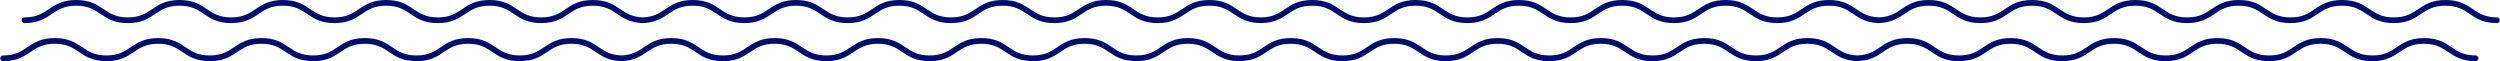 <svg xmlns="http://www.w3.org/2000/svg" id="b" viewBox="0 0 1051 25.7"><defs><style>.d{fill:#000d6d;stroke-width:0px;}</style></defs><g id="c"><path class="d" d="m1049.81,7.31c-5.07,0-7.56-1.68-10.19-3.45-2.82-1.9-5.73-3.86-11.53-3.86s-8.71,1.96-11.53,3.86c-2.64,1.78-5.13,3.45-10.19,3.45s-7.56-1.68-10.19-3.45c-2.82-1.9-5.73-3.86-11.53-3.86s-8.71,1.96-11.53,3.86c-2.64,1.78-5.13,3.45-10.19,3.45s-7.56-1.68-10.2-3.45c-2.82-1.9-5.73-3.86-11.53-3.86s-8.71,1.96-11.53,3.86c-2.64,1.78-5.13,3.45-10.19,3.45s-7.56-1.68-10.19-3.45c-2.82-1.9-5.73-3.86-11.53-3.86s-8.71,1.96-11.53,3.86c-2.64,1.78-5.13,3.45-10.19,3.45s-7.56-1.68-10.2-3.45c-2.82-1.9-5.73-3.86-11.53-3.86s-8.71,1.96-11.53,3.86c-2.64,1.78-5.13,3.45-10.19,3.45s-7.56-1.68-10.2-3.45c-2.82-1.9-5.73-3.86-11.53-3.86s-8.71,1.96-11.53,3.86c-2.5,1.69-4.88,3.28-9.45,3.44-4.57-.16-6.95-1.75-9.45-3.44-2.82-1.9-5.73-3.86-11.53-3.86s-8.71,1.96-11.53,3.86c-2.64,1.78-5.13,3.45-10.19,3.45s-7.56-1.68-10.19-3.45c-2.82-1.9-5.73-3.86-11.53-3.86s-8.71,1.96-11.53,3.86c-2.64,1.78-5.13,3.45-10.19,3.45s-7.56-1.68-10.19-3.45c-2.82-1.9-5.73-3.86-11.53-3.86s-8.71,1.96-11.53,3.86c-2.64,1.78-5.13,3.45-10.19,3.45s-7.56-1.68-10.19-3.45c-2.82-1.9-5.73-3.86-11.53-3.86s-8.71,1.96-11.53,3.86c-2.64,1.78-5.13,3.45-10.19,3.45s-7.56-1.68-10.2-3.45c-2.82-1.9-5.73-3.86-11.53-3.86s-8.71,1.96-11.53,3.86c-2.64,1.78-5.13,3.45-10.19,3.45s-7.56-1.68-10.2-3.45c-2.82-1.9-5.73-3.86-11.53-3.86s-8.71,1.96-11.53,3.86c-2.62,1.76-5.1,3.43-10.1,3.45-5-.02-7.48-1.69-10.1-3.45-2.82-1.9-5.73-3.86-11.53-3.86s-8.71,1.96-11.53,3.86c-2.64,1.78-5.13,3.45-10.19,3.45s-7.56-1.68-10.19-3.45c-2.82-1.9-5.73-3.86-11.53-3.86s-8.71,1.96-11.53,3.86c-2.64,1.78-5.13,3.45-10.19,3.45s-7.56-1.68-10.19-3.45c-2.82-1.9-5.73-3.86-11.53-3.86s-8.71,1.96-11.53,3.86c-2.64,1.78-5.13,3.45-10.19,3.45s-7.56-1.68-10.19-3.45c-2.82-1.9-5.73-3.86-11.53-3.86s-8.71,1.96-11.53,3.86c-2.64,1.78-5.13,3.45-10.19,3.45s-7.56-1.68-10.2-3.45c-2.82-1.9-5.73-3.86-11.53-3.86s-8.71,1.96-11.53,3.86c-2.64,1.78-5.13,3.45-10.19,3.45s-7.56-1.68-10.2-3.45c-2.82-1.9-5.73-3.86-11.53-3.86s-8.71,1.96-11.53,3.86c-2.5,1.69-4.88,3.28-9.45,3.44-4.57-.16-6.95-1.75-9.45-3.44-2.82-1.9-5.73-3.86-11.53-3.86s-8.71,1.96-11.53,3.86c-2.64,1.78-5.13,3.45-10.19,3.45s-7.56-1.68-10.2-3.45c-2.82-1.9-5.73-3.86-11.53-3.86s-8.71,1.96-11.53,3.86c-2.64,1.78-5.13,3.45-10.19,3.45s-7.56-1.68-10.19-3.45c-2.82-1.9-5.73-3.86-11.53-3.86s-8.71,1.96-11.53,3.86c-2.64,1.78-5.13,3.45-10.19,3.45s-7.56-1.68-10.19-3.45c-2.82-1.9-5.73-3.86-11.53-3.86s-8.71,1.96-11.53,3.86c-2.64,1.78-5.13,3.45-10.19,3.45s-7.56-1.68-10.2-3.45c-2.82-1.9-5.73-3.86-11.53-3.86s-8.71,1.96-11.53,3.86c-2.64,1.78-5.13,3.45-10.19,3.45s-7.56-1.68-10.2-3.45c-2.82-1.9-5.73-3.86-11.53-3.86s-8.71,1.96-11.53,3.86c-2.64,1.78-5.13,3.45-10.2,3.45-.66,0-1.2.54-1.2,1.2s.54,1.2,1.2,1.2c5.8,0,8.71-1.96,11.53-3.86,2.64-1.78,5.13-3.45,10.2-3.45s7.56,1.68,10.2,3.45c2.82,1.9,5.73,3.86,11.53,3.86s8.71-1.96,11.53-3.86c2.64-1.78,5.13-3.45,10.19-3.45s7.56,1.68,10.19,3.45c2.82,1.9,5.73,3.86,11.53,3.86s8.71-1.96,11.53-3.86c2.64-1.78,5.13-3.45,10.19-3.45s7.56,1.68,10.19,3.45c2.82,1.9,5.73,3.86,11.53,3.86s8.71-1.96,11.53-3.86c2.64-1.78,5.13-3.45,10.19-3.45s7.56,1.68,10.19,3.45c2.82,1.9,5.73,3.86,11.53,3.86s8.71-1.96,11.53-3.86c2.64-1.78,5.13-3.45,10.19-3.45s7.56,1.68,10.19,3.45c2.82,1.9,5.73,3.86,11.53,3.86s8.71-1.96,11.53-3.86c2.64-1.78,5.13-3.45,10.19-3.45s7.56,1.68,10.19,3.45c2.49,1.68,5.06,3.4,9.62,3.78.13.05.27.08.42.08.25,0,.5,0,.74-.01.24,0,.49.01.74.01.15,0,.29-.03.42-.08,4.56-.38,7.13-2.11,9.62-3.78,2.64-1.78,5.13-3.45,10.2-3.45s7.56,1.68,10.2,3.45c2.82,1.9,5.73,3.86,11.53,3.86s8.71-1.96,11.53-3.86c2.64-1.78,5.13-3.45,10.19-3.45s7.56,1.68,10.2,3.45c2.82,1.9,5.73,3.86,11.53,3.86s8.71-1.96,11.53-3.86c2.64-1.78,5.13-3.45,10.19-3.45s7.56,1.68,10.19,3.45c2.82,1.9,5.73,3.86,11.53,3.86s8.71-1.96,11.53-3.86c2.64-1.78,5.13-3.45,10.19-3.45s7.56,1.68,10.19,3.45c2.82,1.9,5.73,3.86,11.53,3.86s8.71-1.96,11.53-3.86c2.64-1.78,5.13-3.45,10.19-3.45s7.56,1.68,10.19,3.45c2.82,1.9,5.73,3.86,11.53,3.86s8.71-1.96,11.53-3.86c2.64-1.78,5.13-3.45,10.19-3.45s7.56,1.68,10.19,3.45c2.78,1.87,5.65,3.8,11.28,3.85.02,0,.03,0,.05,0,.03,0,.06,0,.1,0s.06,0,.1,0c.02,0,.03,0,.05,0,5.63-.06,8.5-1.98,11.28-3.85,2.64-1.78,5.13-3.45,10.2-3.45s7.56,1.68,10.2,3.45c2.82,1.9,5.73,3.86,11.53,3.86s8.71-1.96,11.53-3.86c2.64-1.78,5.13-3.45,10.19-3.45s7.56,1.68,10.2,3.45c2.82,1.9,5.73,3.86,11.53,3.86s8.71-1.96,11.53-3.86c2.64-1.78,5.13-3.45,10.19-3.45s7.56,1.68,10.19,3.45c2.82,1.9,5.73,3.86,11.53,3.86s8.71-1.96,11.53-3.86c2.64-1.78,5.13-3.45,10.19-3.45s7.56,1.68,10.19,3.45c2.82,1.9,5.73,3.86,11.53,3.86s8.71-1.96,11.53-3.86c2.64-1.78,5.13-3.45,10.19-3.45s7.56,1.68,10.19,3.45c2.82,1.9,5.73,3.86,11.53,3.86s8.71-1.96,11.53-3.86c2.64-1.78,5.13-3.45,10.19-3.45s7.56,1.68,10.19,3.45c2.49,1.68,5.06,3.4,9.62,3.78.13.05.27.08.42.08.25,0,.5,0,.74-.01.24,0,.49.01.74.01.15,0,.29-.03.42-.08,4.56-.38,7.13-2.11,9.62-3.78,2.64-1.78,5.13-3.45,10.2-3.45s7.56,1.68,10.2,3.45c2.82,1.9,5.73,3.86,11.53,3.86s8.71-1.96,11.53-3.86c2.64-1.78,5.13-3.45,10.19-3.45s7.56,1.68,10.19,3.45c2.82,1.9,5.73,3.86,11.53,3.86s8.71-1.96,11.53-3.86c2.64-1.78,5.13-3.45,10.19-3.45s7.56,1.68,10.19,3.45c2.82,1.9,5.73,3.86,11.53,3.86s8.71-1.96,11.53-3.86c2.64-1.78,5.13-3.45,10.19-3.45s7.56,1.68,10.19,3.45c2.82,1.9,5.73,3.86,11.53,3.86s8.71-1.96,11.53-3.86c2.64-1.78,5.13-3.45,10.19-3.45s7.56,1.68,10.19,3.45c2.82,1.9,5.73,3.86,11.53,3.86s8.71-1.96,11.53-3.86c2.64-1.78,5.13-3.45,10.19-3.45s7.56,1.68,10.19,3.45c2.82,1.9,5.73,3.86,11.53,3.86.66,0,1.2-.54,1.2-1.2s-.54-1.2-1.2-1.2Z"></path><path class="d" d="m1040.81,23.31c-5.07,0-7.56-1.68-10.19-3.45-2.82-1.9-5.73-3.86-11.53-3.86s-8.71,1.96-11.53,3.86c-2.64,1.78-5.13,3.45-10.19,3.45s-7.56-1.68-10.19-3.45c-2.82-1.9-5.73-3.86-11.53-3.86s-8.71,1.96-11.53,3.86c-2.64,1.78-5.13,3.45-10.19,3.45s-7.56-1.68-10.2-3.45c-2.82-1.9-5.73-3.86-11.53-3.86s-8.71,1.96-11.53,3.86c-2.64,1.78-5.13,3.45-10.19,3.45s-7.56-1.68-10.19-3.45c-2.82-1.9-5.73-3.86-11.53-3.86s-8.71,1.96-11.53,3.86c-2.64,1.78-5.13,3.45-10.19,3.45s-7.56-1.68-10.2-3.45c-2.82-1.9-5.73-3.86-11.53-3.86s-8.71,1.96-11.53,3.86c-2.64,1.78-5.13,3.45-10.19,3.45s-7.56-1.68-10.2-3.45c-2.82-1.9-5.73-3.86-11.53-3.86s-8.71,1.96-11.53,3.86c-2.5,1.69-4.88,3.28-9.45,3.44-4.57-.16-6.95-1.75-9.45-3.44-2.82-1.9-5.73-3.86-11.53-3.86s-8.71,1.96-11.53,3.86c-2.64,1.78-5.13,3.45-10.19,3.45s-7.56-1.68-10.19-3.45c-2.82-1.9-5.73-3.86-11.53-3.86s-8.71,1.96-11.53,3.86c-2.64,1.78-5.13,3.45-10.19,3.45s-7.56-1.68-10.19-3.45c-2.82-1.9-5.73-3.86-11.53-3.86s-8.71,1.96-11.53,3.86c-2.64,1.78-5.13,3.45-10.19,3.45s-7.56-1.68-10.19-3.45c-2.82-1.9-5.73-3.86-11.53-3.86s-8.71,1.96-11.53,3.86c-2.64,1.78-5.13,3.45-10.19,3.45s-7.56-1.68-10.2-3.45c-2.82-1.9-5.73-3.86-11.53-3.86s-8.71,1.96-11.53,3.86c-2.64,1.78-5.13,3.45-10.19,3.45s-7.56-1.68-10.2-3.45c-2.82-1.9-5.73-3.86-11.53-3.86s-8.71,1.96-11.53,3.86c-2.62,1.76-5.1,3.43-10.1,3.45-5-.02-7.48-1.69-10.1-3.45-2.82-1.9-5.73-3.86-11.53-3.86s-8.71,1.96-11.53,3.86c-2.64,1.78-5.13,3.45-10.19,3.45s-7.56-1.68-10.19-3.45c-2.82-1.9-5.73-3.86-11.53-3.86s-8.71,1.96-11.53,3.86c-2.64,1.78-5.13,3.45-10.19,3.45s-7.56-1.68-10.19-3.45c-2.82-1.9-5.73-3.86-11.53-3.86s-8.71,1.96-11.53,3.86c-2.64,1.78-5.13,3.45-10.19,3.45s-7.56-1.68-10.19-3.45c-2.82-1.9-5.73-3.86-11.53-3.86s-8.71,1.96-11.53,3.86c-2.64,1.78-5.13,3.45-10.19,3.45s-7.56-1.68-10.2-3.45c-2.82-1.9-5.73-3.86-11.53-3.86s-8.71,1.96-11.53,3.86c-2.64,1.78-5.13,3.45-10.19,3.45s-7.56-1.68-10.2-3.45c-2.82-1.9-5.73-3.86-11.53-3.86s-8.71,1.96-11.53,3.86c-2.5,1.69-4.88,3.28-9.45,3.44-4.57-.16-6.95-1.75-9.45-3.44-2.82-1.9-5.73-3.86-11.53-3.86s-8.71,1.96-11.53,3.86c-2.64,1.78-5.13,3.45-10.19,3.45s-7.56-1.68-10.2-3.45c-2.82-1.9-5.73-3.86-11.53-3.86s-8.71,1.96-11.53,3.86c-2.64,1.78-5.13,3.45-10.19,3.45s-7.56-1.68-10.19-3.45c-2.82-1.9-5.73-3.86-11.53-3.86s-8.71,1.96-11.53,3.86c-2.64,1.78-5.13,3.45-10.19,3.45s-7.56-1.68-10.19-3.45c-2.82-1.9-5.73-3.86-11.53-3.86s-8.71,1.96-11.53,3.86c-2.64,1.78-5.13,3.45-10.19,3.45s-7.56-1.68-10.2-3.45c-2.82-1.9-5.73-3.86-11.53-3.86s-8.71,1.96-11.53,3.86c-2.64,1.78-5.13,3.45-10.19,3.45s-7.56-1.68-10.2-3.45c-2.82-1.9-5.73-3.86-11.53-3.86s-8.71,1.96-11.53,3.86c-2.64,1.78-5.13,3.45-10.2,3.45-.66,0-1.2.54-1.2,1.2s.54,1.2,1.2,1.2c5.8,0,8.71-1.96,11.53-3.86,2.64-1.78,5.13-3.45,10.2-3.45s7.56,1.68,10.2,3.45c2.82,1.9,5.73,3.86,11.53,3.86s8.71-1.96,11.53-3.86c2.64-1.78,5.13-3.45,10.19-3.45s7.56,1.68,10.19,3.45c2.82,1.9,5.73,3.86,11.53,3.86s8.71-1.96,11.53-3.86c2.64-1.78,5.13-3.45,10.19-3.45s7.56,1.68,10.19,3.45c2.82,1.9,5.73,3.86,11.53,3.86s8.71-1.96,11.53-3.86c2.64-1.78,5.13-3.45,10.19-3.45s7.56,1.68,10.19,3.45c2.82,1.9,5.73,3.86,11.53,3.86s8.71-1.96,11.53-3.86c2.64-1.78,5.13-3.45,10.19-3.45s7.56,1.68,10.19,3.45c2.82,1.9,5.73,3.86,11.53,3.86s8.71-1.96,11.53-3.86c2.64-1.78,5.13-3.45,10.19-3.45s7.56,1.68,10.19,3.45c2.49,1.68,5.06,3.4,9.62,3.78.13.05.27.08.42.08.25,0,.5,0,.74-.01.24,0,.49.01.74.01.15,0,.29-.03.42-.08,4.56-.38,7.13-2.11,9.62-3.78,2.64-1.78,5.13-3.45,10.2-3.45s7.56,1.68,10.2,3.45c2.82,1.9,5.73,3.86,11.53,3.86s8.71-1.96,11.53-3.86c2.64-1.78,5.13-3.45,10.19-3.45s7.56,1.68,10.2,3.45c2.82,1.9,5.73,3.86,11.53,3.86s8.71-1.96,11.53-3.86c2.64-1.78,5.13-3.45,10.19-3.45s7.56,1.68,10.19,3.45c2.82,1.9,5.73,3.86,11.53,3.86s8.71-1.96,11.53-3.86c2.64-1.78,5.13-3.45,10.19-3.45s7.56,1.68,10.19,3.45c2.82,1.9,5.73,3.86,11.53,3.86s8.71-1.96,11.53-3.86c2.64-1.78,5.13-3.45,10.19-3.45s7.56,1.68,10.19,3.45c2.82,1.9,5.73,3.86,11.53,3.86s8.71-1.96,11.53-3.86c2.64-1.78,5.13-3.45,10.19-3.45s7.56,1.68,10.19,3.45c2.78,1.87,5.65,3.8,11.28,3.85.02,0,.03,0,.05,0,.03,0,.06,0,.1,0s.06,0,.1,0c.02,0,.03,0,.05,0,5.63-.06,8.5-1.98,11.28-3.85,2.64-1.78,5.13-3.45,10.2-3.45s7.56,1.68,10.2,3.45c2.82,1.9,5.73,3.86,11.53,3.86s8.71-1.96,11.53-3.86c2.64-1.78,5.13-3.45,10.19-3.45s7.56,1.68,10.2,3.45c2.82,1.9,5.73,3.86,11.53,3.86s8.71-1.96,11.53-3.86c2.64-1.78,5.13-3.45,10.19-3.45s7.56,1.68,10.19,3.45c2.82,1.9,5.73,3.86,11.53,3.86s8.71-1.96,11.53-3.86c2.64-1.78,5.13-3.45,10.19-3.45s7.56,1.68,10.19,3.45c2.82,1.9,5.73,3.86,11.53,3.86s8.71-1.96,11.53-3.86c2.64-1.78,5.13-3.45,10.19-3.45s7.56,1.68,10.19,3.45c2.82,1.9,5.73,3.86,11.53,3.86s8.71-1.96,11.53-3.86c2.64-1.78,5.13-3.45,10.19-3.45s7.56,1.68,10.19,3.45c2.49,1.68,5.06,3.4,9.62,3.78.13.05.27.08.42.08.25,0,.5,0,.74-.01.24,0,.49.01.74.01.15,0,.29-.03.42-.08,4.56-.38,7.13-2.11,9.62-3.78,2.64-1.78,5.13-3.45,10.2-3.45s7.56,1.68,10.2,3.45c2.82,1.9,5.73,3.86,11.53,3.86s8.71-1.96,11.53-3.86c2.64-1.78,5.13-3.45,10.19-3.45s7.56,1.68,10.19,3.45c2.82,1.9,5.73,3.86,11.53,3.86s8.71-1.96,11.53-3.86c2.64-1.78,5.13-3.45,10.19-3.45s7.56,1.68,10.19,3.45c2.82,1.9,5.73,3.86,11.53,3.86s8.71-1.96,11.53-3.86c2.64-1.78,5.13-3.45,10.19-3.45s7.56,1.68,10.19,3.45c2.82,1.9,5.73,3.86,11.53,3.86s8.71-1.96,11.53-3.86c2.64-1.78,5.13-3.45,10.19-3.45s7.56,1.68,10.19,3.45c2.82,1.9,5.73,3.86,11.53,3.86s8.71-1.96,11.53-3.86c2.64-1.78,5.13-3.45,10.19-3.45s7.56,1.68,10.19,3.45c2.82,1.9,5.73,3.86,11.53,3.86.66,0,1.2-.54,1.2-1.2s-.54-1.2-1.2-1.2Z"></path></g></svg>